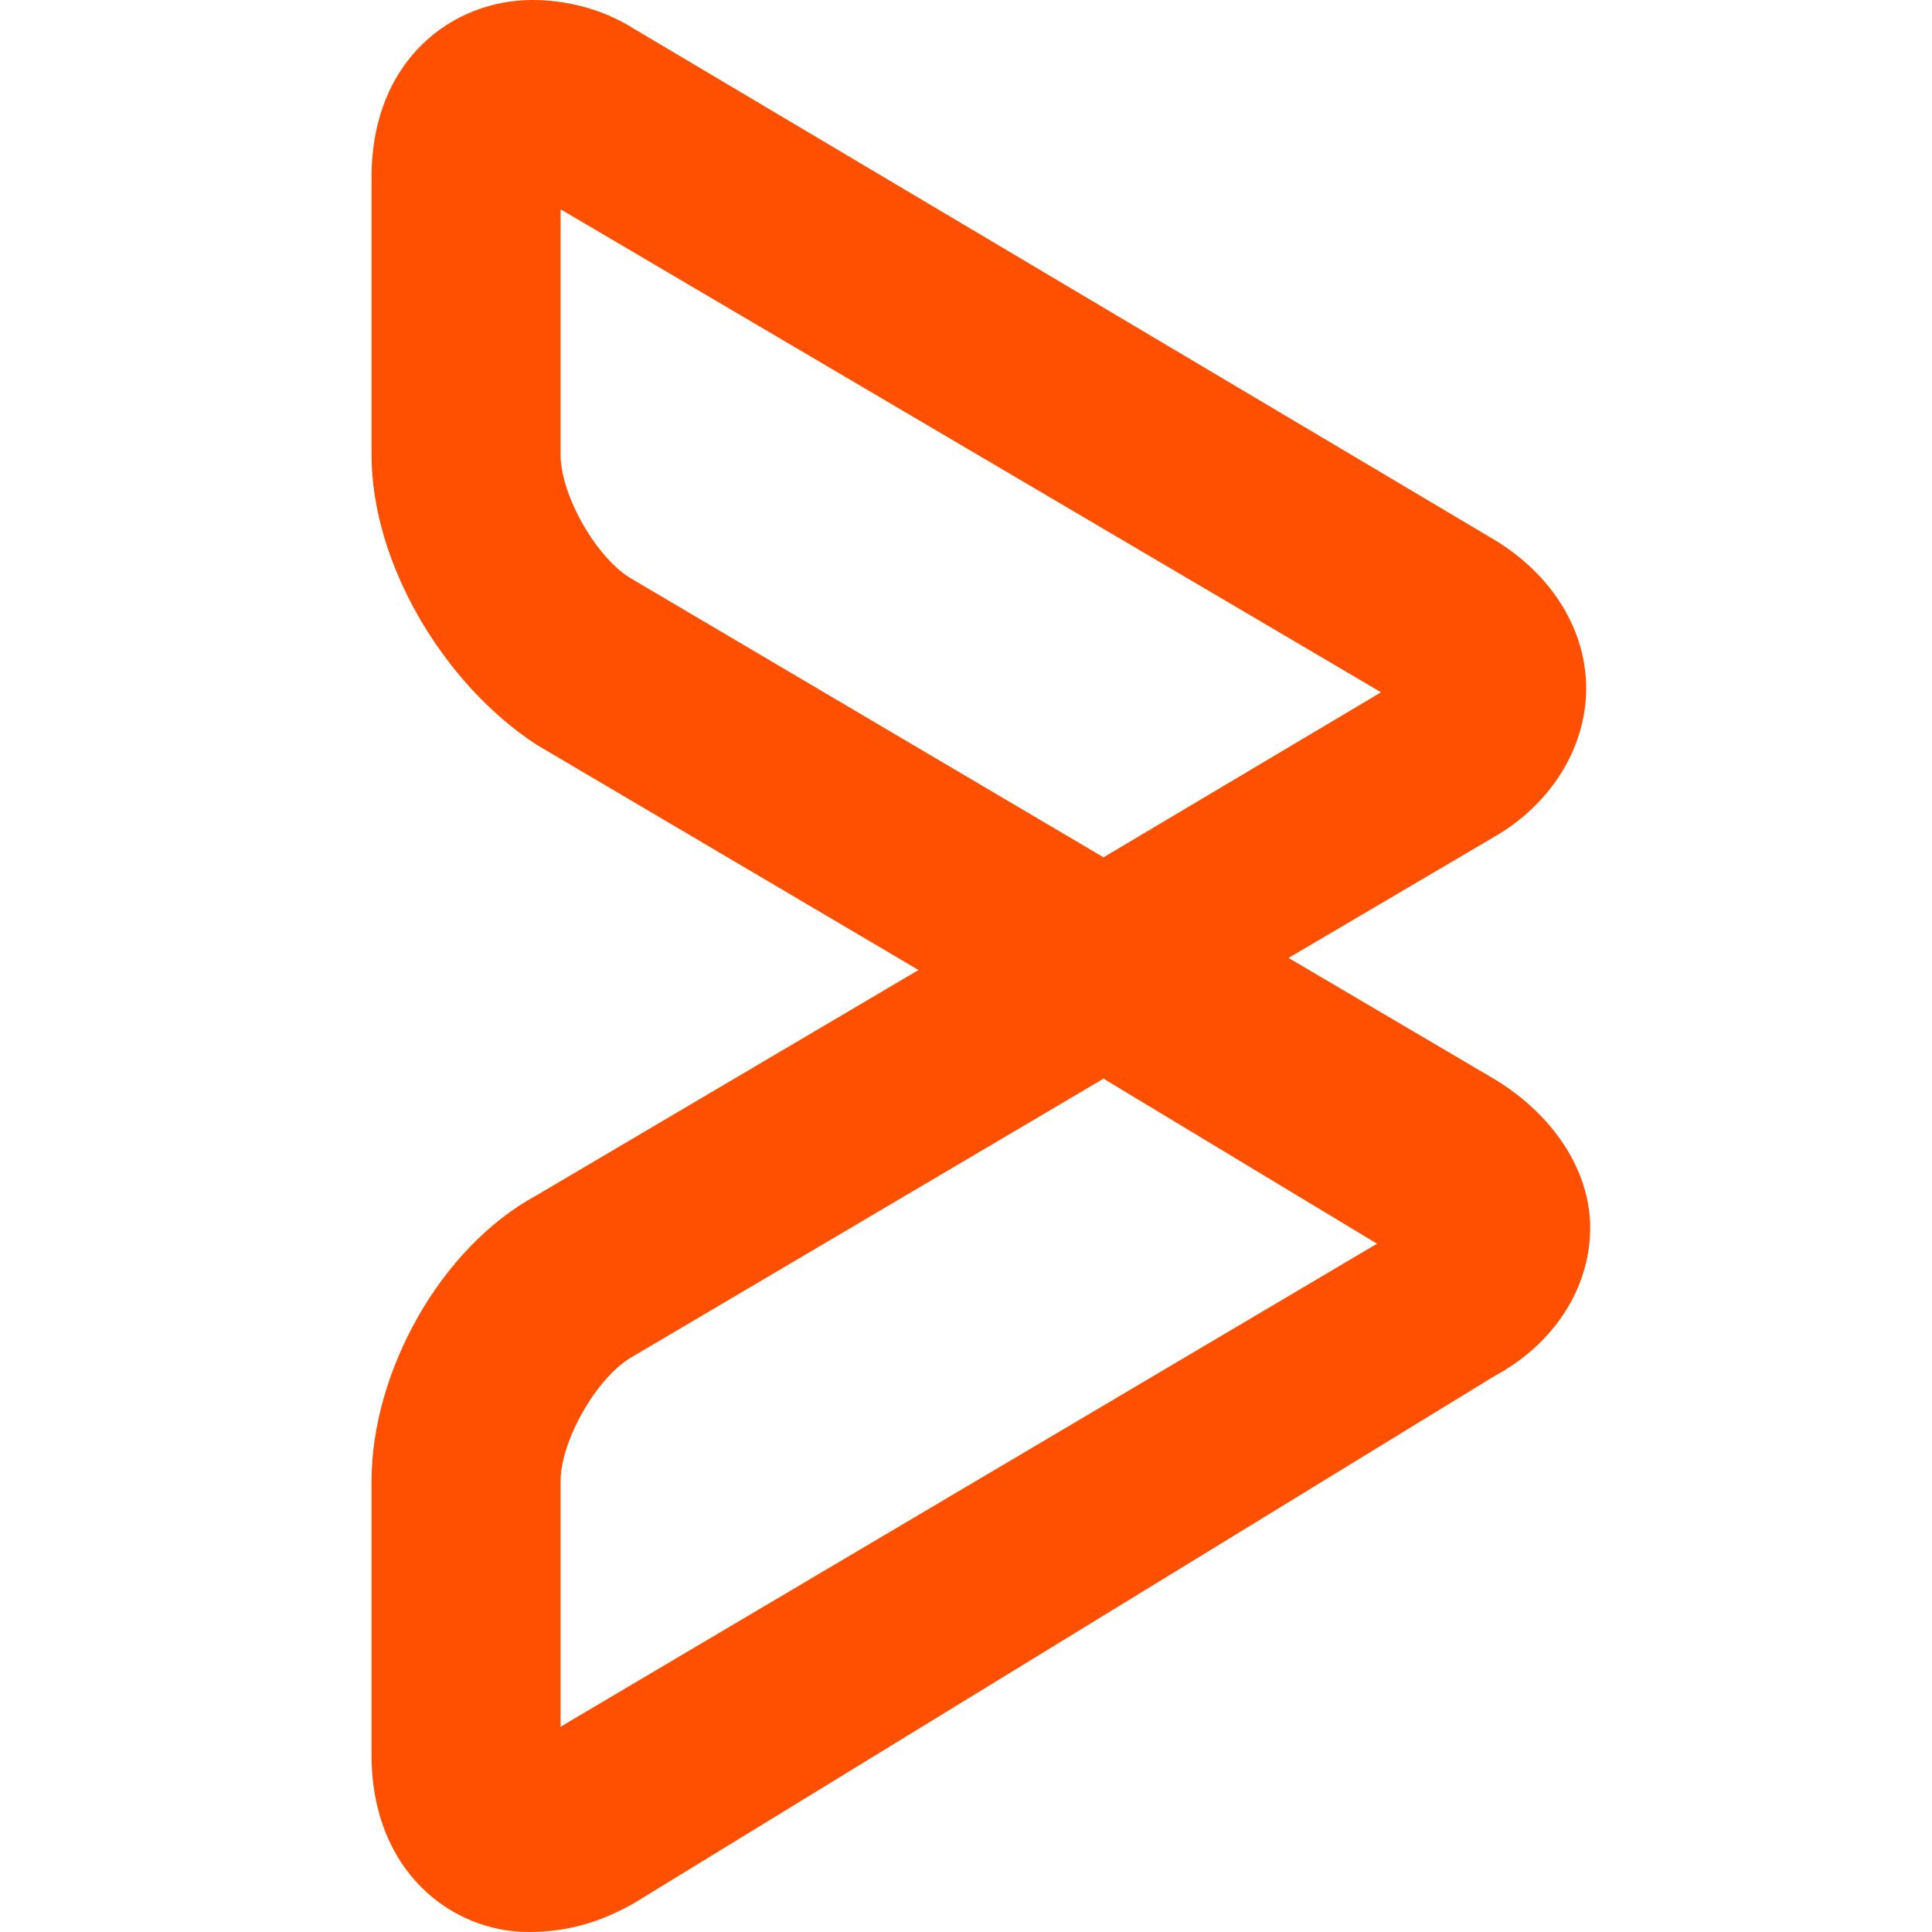 <svg viewBox="0 0 52 52" fill="none" xmlns="http://www.w3.org/2000/svg">
<path d="M14.222 52C12.165 52 10 50.375 10 47.233V39.867C10 36.942 11.84 33.583 14.438 32.175L24.722 26.108L14.438 20.042C11.948 18.417 10 15.167 10 12.242V4.767C10 1.625 12.165 0 14.33 0C15.196 0 16.17 0.217 17.036 0.758L40.202 14.517C41.826 15.492 42.692 17.008 42.692 18.525C42.692 20.15 41.718 21.667 40.202 22.533L34.681 25.783L40.202 29.033C41.826 30.008 42.8 31.525 42.8 33.042C42.8 34.667 41.826 36.183 40.202 37.05L17.036 51.242C16.062 51.783 15.196 52 14.222 52ZM29.702 29.033L17.036 36.508C16.062 37.05 15.088 38.783 15.088 39.867V46.475L37.063 33.475L29.702 29.033ZM15.088 5.633V12.242C15.088 13.325 16.062 15.058 17.036 15.6L29.702 23.075L37.171 18.633L15.088 5.633Z" fill="#FE5000"/>
</svg>
